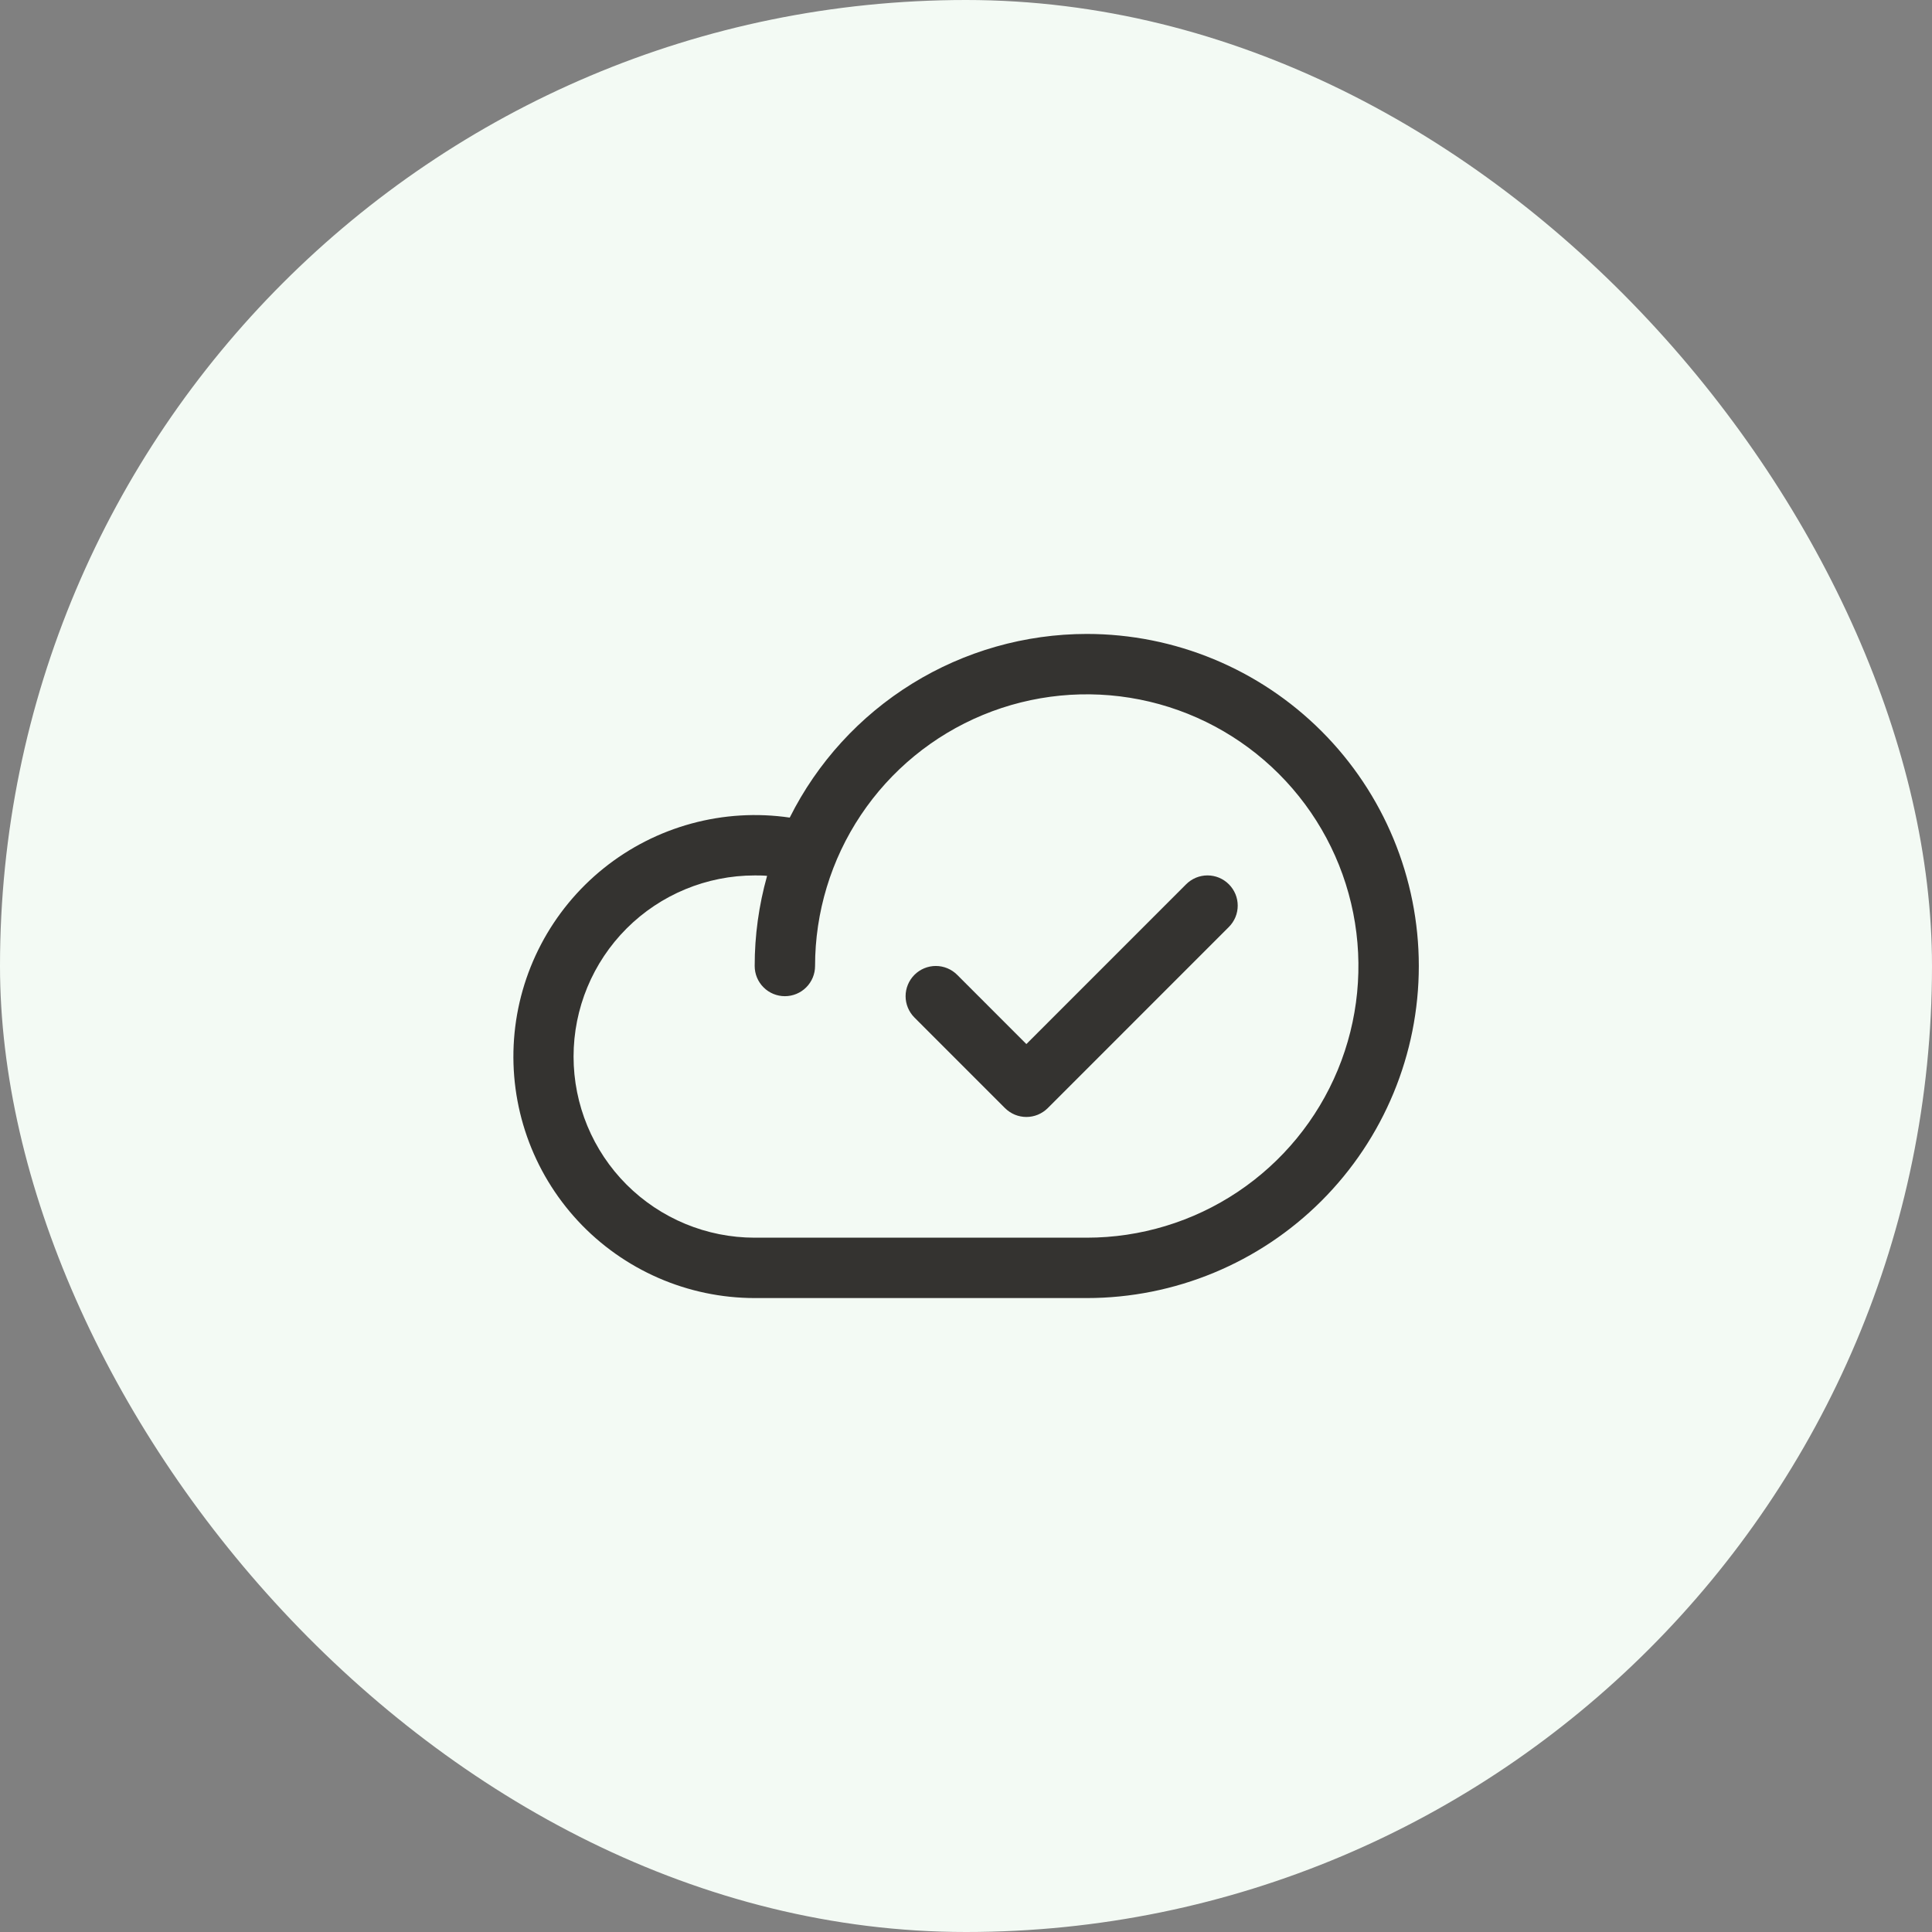 <svg width="64" height="64" viewBox="0 0 64 64" fill="none" xmlns="http://www.w3.org/2000/svg">
<rect x="0" y="0" width="64" height="64" fill="#808080" stroke="none"/>
<rect width="64" height="64" rx="32" fill="#F3FAF4"/>
<path d="M36 21C33.957 21.002 31.955 21.571 30.217 22.646C28.48 23.72 27.075 25.257 26.161 27.084C25.074 26.925 23.965 26.992 22.905 27.281C21.844 27.57 20.855 28.074 19.998 28.762C19.141 29.45 18.435 30.308 17.924 31.281C17.413 32.254 17.108 33.322 17.028 34.418C16.948 35.514 17.095 36.615 17.459 37.652C17.823 38.689 18.397 39.639 19.145 40.445C19.893 41.25 20.799 41.892 21.807 42.332C22.814 42.772 23.901 42.999 25 43L36 43C38.917 43 41.715 41.841 43.778 39.778C45.841 37.715 47 34.917 47 32C47 29.083 45.841 26.285 43.778 24.222C41.715 22.159 38.917 21 36 21ZM36 41L25 41C23.409 41 21.883 40.368 20.757 39.243C19.632 38.117 19 36.591 19 35C19 33.409 19.632 31.883 20.757 30.757C21.883 29.632 23.409 29 25 29C25.137 29 25.275 29 25.411 29.014C25.138 29.986 24.999 30.99 25 32C25 32.265 25.105 32.52 25.293 32.707C25.48 32.895 25.735 33 26 33C26.265 33 26.52 32.895 26.707 32.707C26.895 32.52 27 32.265 27 32C27 30.22 27.528 28.48 28.517 27C29.506 25.52 30.911 24.366 32.556 23.685C34.2 23.004 36.01 22.826 37.756 23.173C39.502 23.52 41.105 24.377 42.364 25.636C43.623 26.895 44.48 28.498 44.827 30.244C45.174 31.99 44.996 33.8 44.315 35.444C43.634 37.089 42.48 38.494 41 39.483C39.52 40.472 37.78 41 36 41ZM40.708 29.293C40.8 29.385 40.874 29.496 40.925 29.617C40.975 29.738 41.001 29.869 41.001 30C41.001 30.131 40.975 30.262 40.925 30.383C40.874 30.504 40.8 30.615 40.708 30.707L34.708 36.708C34.615 36.8 34.504 36.874 34.383 36.925C34.261 36.975 34.131 37.001 34 37.001C33.869 37.001 33.739 36.975 33.617 36.925C33.496 36.874 33.385 36.8 33.292 36.708L30.293 33.708C30.105 33.52 29.999 33.265 29.999 33C29.999 32.735 30.105 32.48 30.293 32.292C30.48 32.105 30.735 31.999 31 31.999C31.265 31.999 31.52 32.105 31.707 32.292L34 34.586L39.292 29.293C39.385 29.2 39.496 29.126 39.617 29.075C39.739 29.025 39.869 28.999 40 28.999C40.131 28.999 40.261 29.025 40.383 29.075C40.504 29.126 40.615 29.2 40.708 29.293Z" fill="#343330"/>
</svg>
